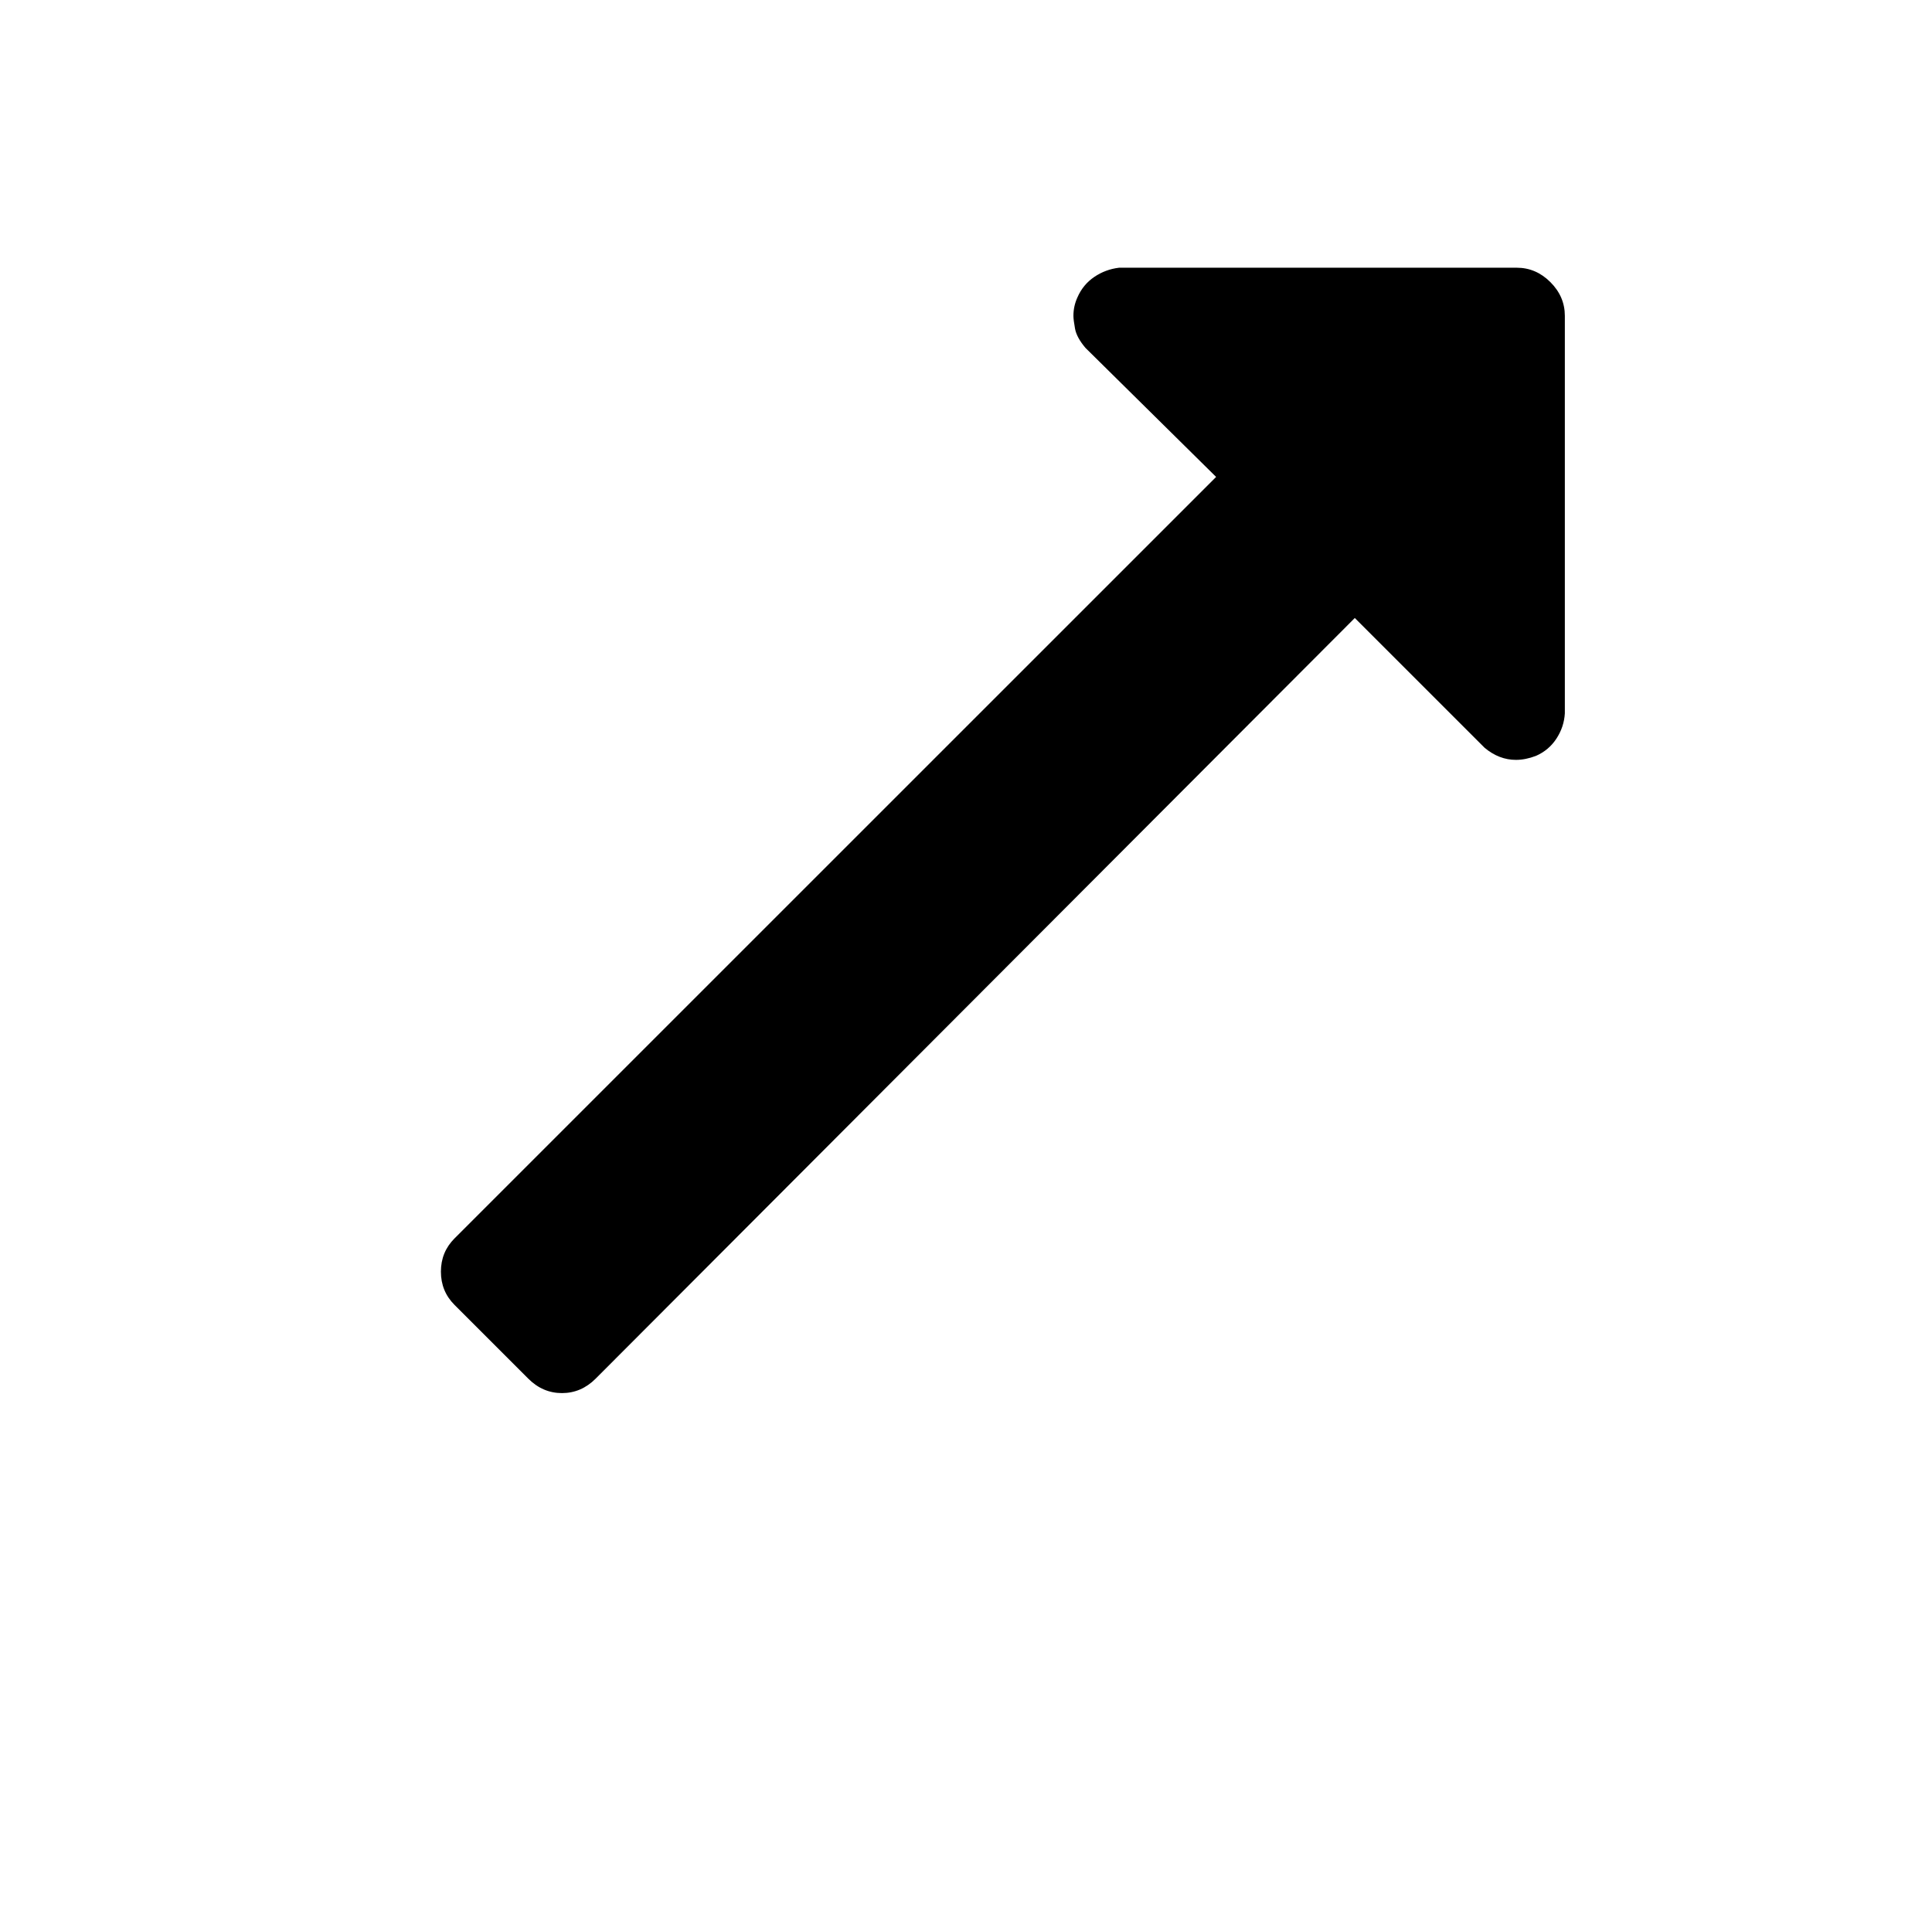 <?xml version="1.0" standalone="no"?>
<!DOCTYPE svg PUBLIC "-//W3C//DTD SVG 1.1//EN" "http://www.w3.org/Graphics/SVG/1.1/DTD/svg11.dtd" >
<svg xmlns="http://www.w3.org/2000/svg" xmlns:xlink="http://www.w3.org/1999/xlink" version="1.1" viewBox="-10 0 2410 2400">
   <path fill="currentColor"
d="M1344 434q-11 -13 -13 -24t-2 -16q0 -12 5 -23q7 -16 21 -25.5t31 -11.5h496q24 0 42 18t18 42v496q-1 17 -10.5 31.5t-25.5 21.5q-13 5 -25 5q-21 0 -39 -15l-162 -162l-947 949q-18 18 -42 18t-42 -18l-92 -92q-17 -17 -17 -41.5t17 -41.5l950 -950z" />
</svg>
